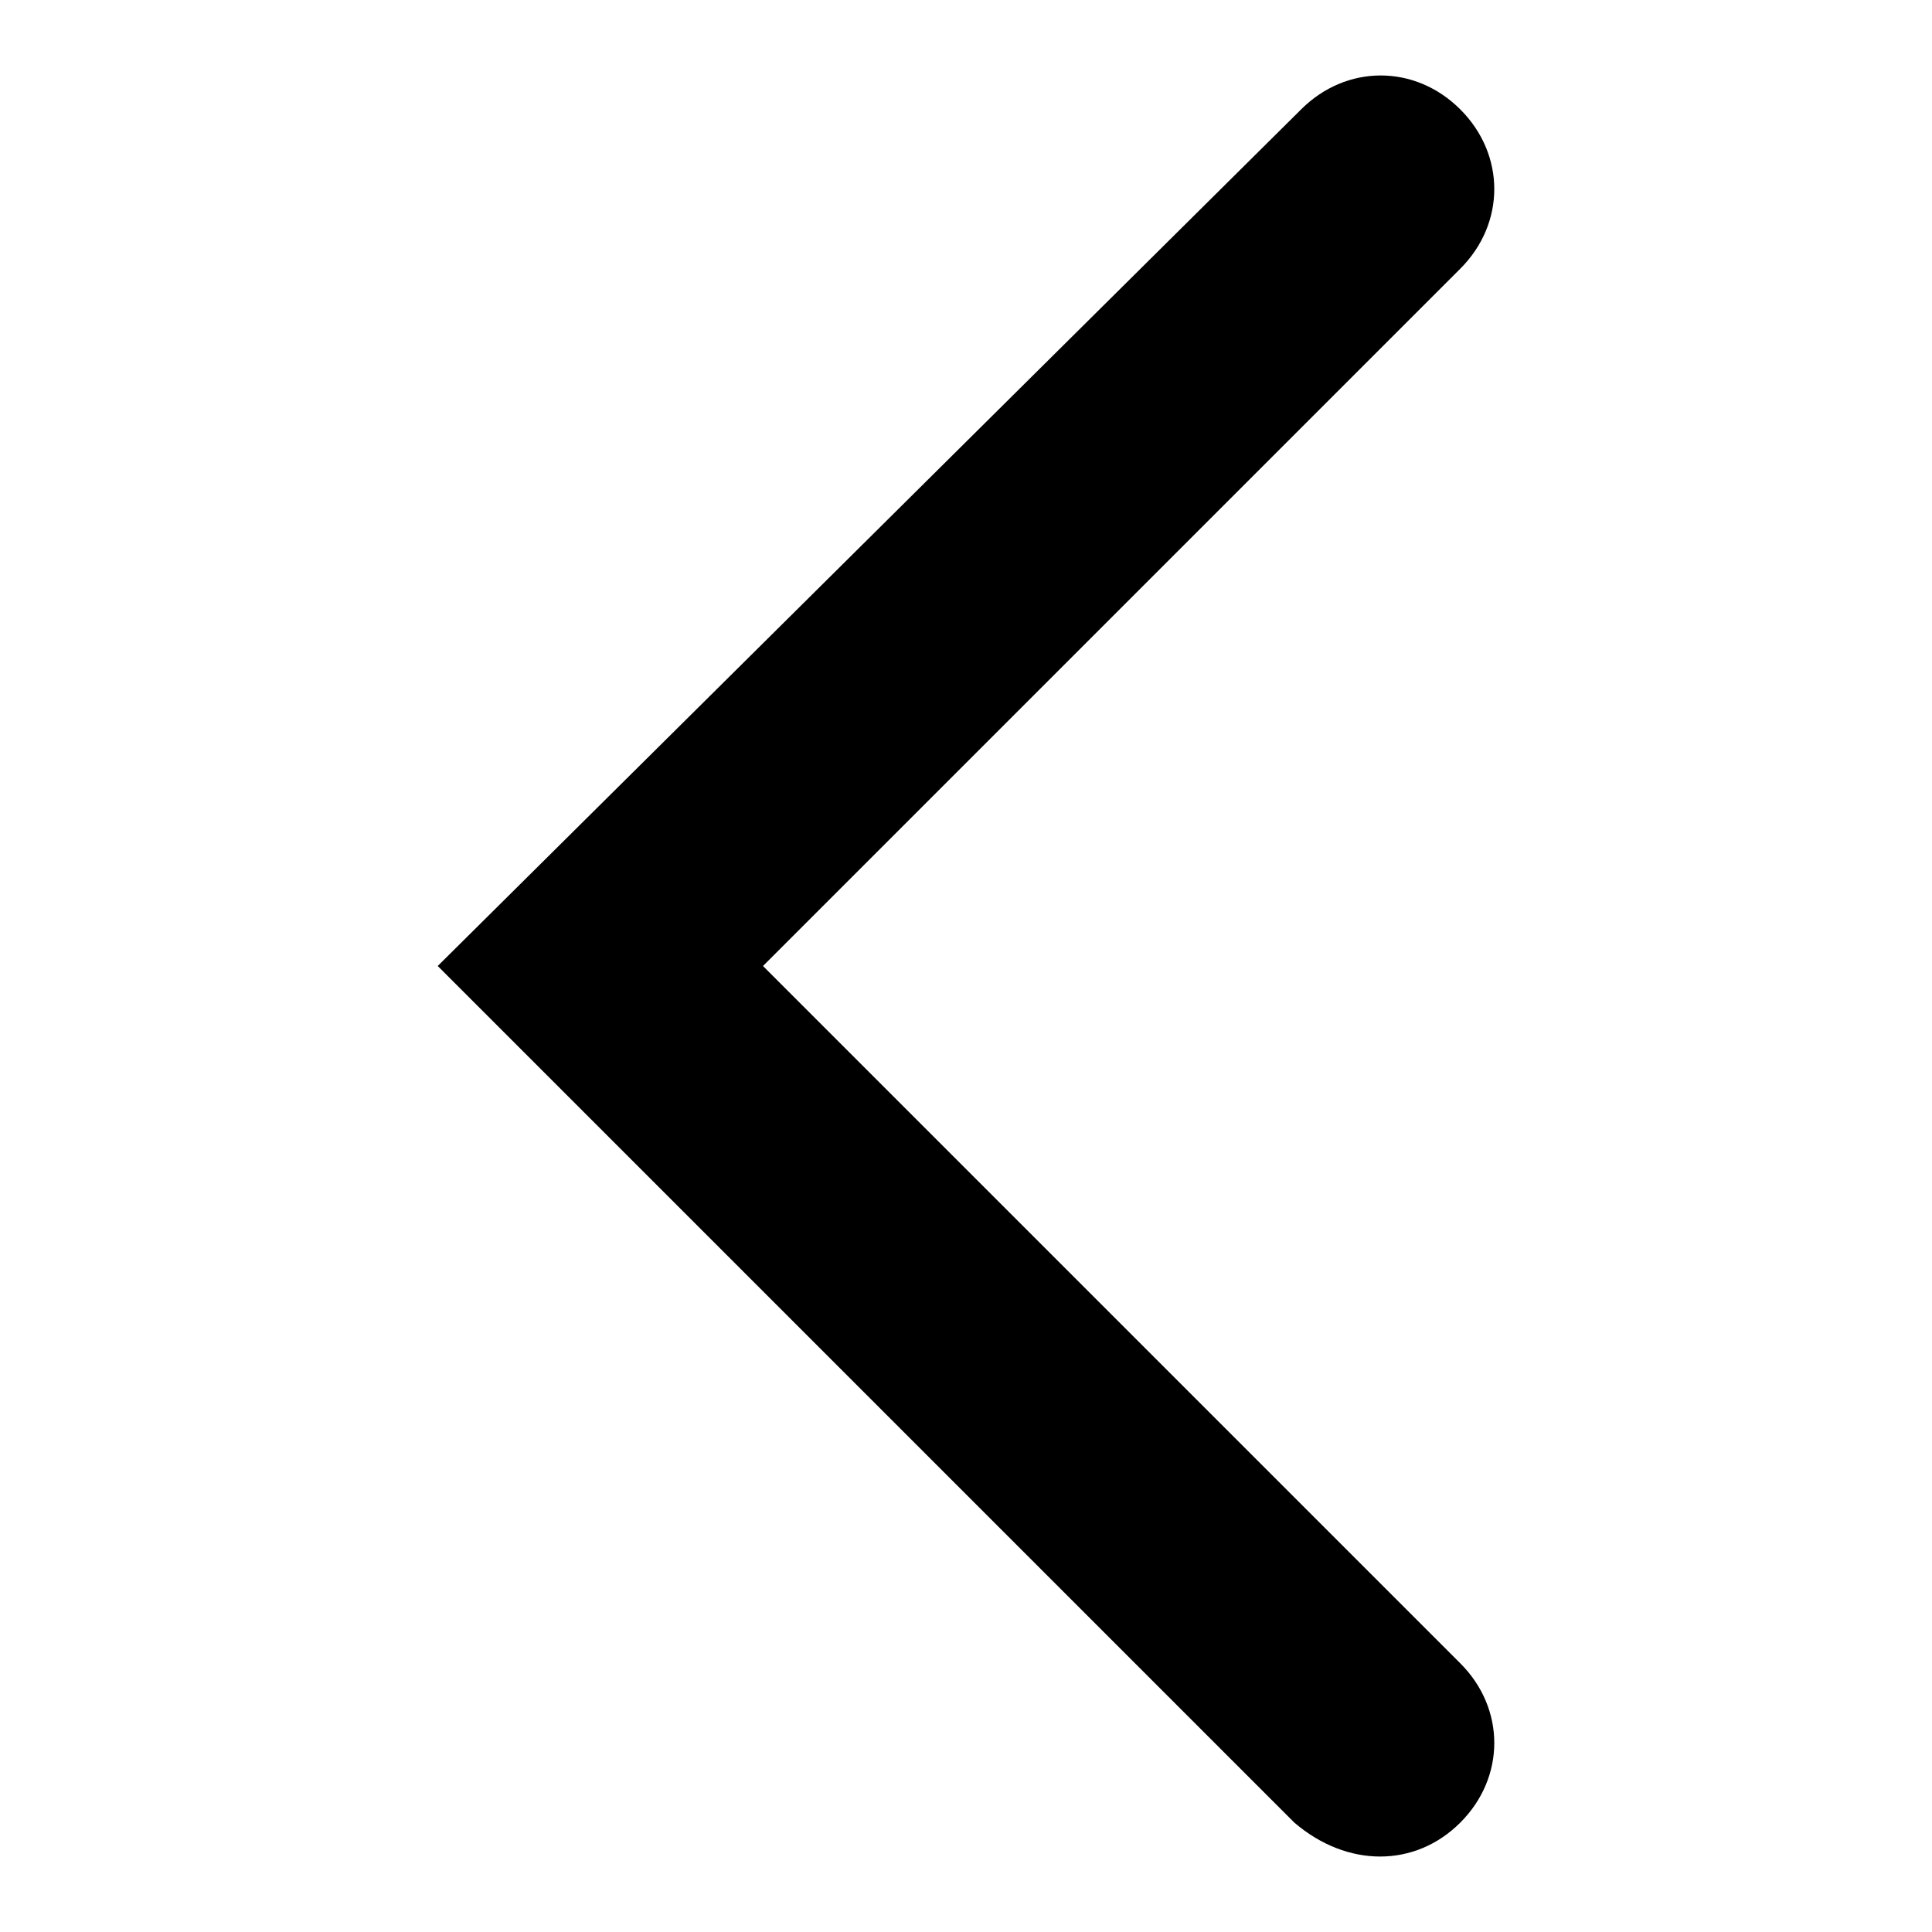 <?xml version="1.0" encoding="utf-8"?>
<!-- Svg Vector Icons : http://www.onlinewebfonts.com/icon -->
<!DOCTYPE svg PUBLIC "-//W3C//DTD SVG 1.1//EN" "http://www.w3.org/Graphics/SVG/1.1/DTD/svg11.dtd">
<svg version="1.1" xmlns="http://www.w3.org/2000/svg" xmlns:xlink="http://www.w3.org/1999/xlink" x="0px" y="0px" viewBox="0 0 256 256" enable-background="new 0 0 256 256" xml:space="preserve">
<g><g><path fill="#000000" d="M193.5,241.5L193.5,241.5c6-6,6-15.1,0-21.1L101.1,128l92.4-92.4c6-6,6-15.1,0-21.1l0,0c-6-6-15.1-6-21.1,0L58,128l113.5,113.5C178.5,247.5,187.5,247.5,193.5,241.5z"/></g></g>
</svg>